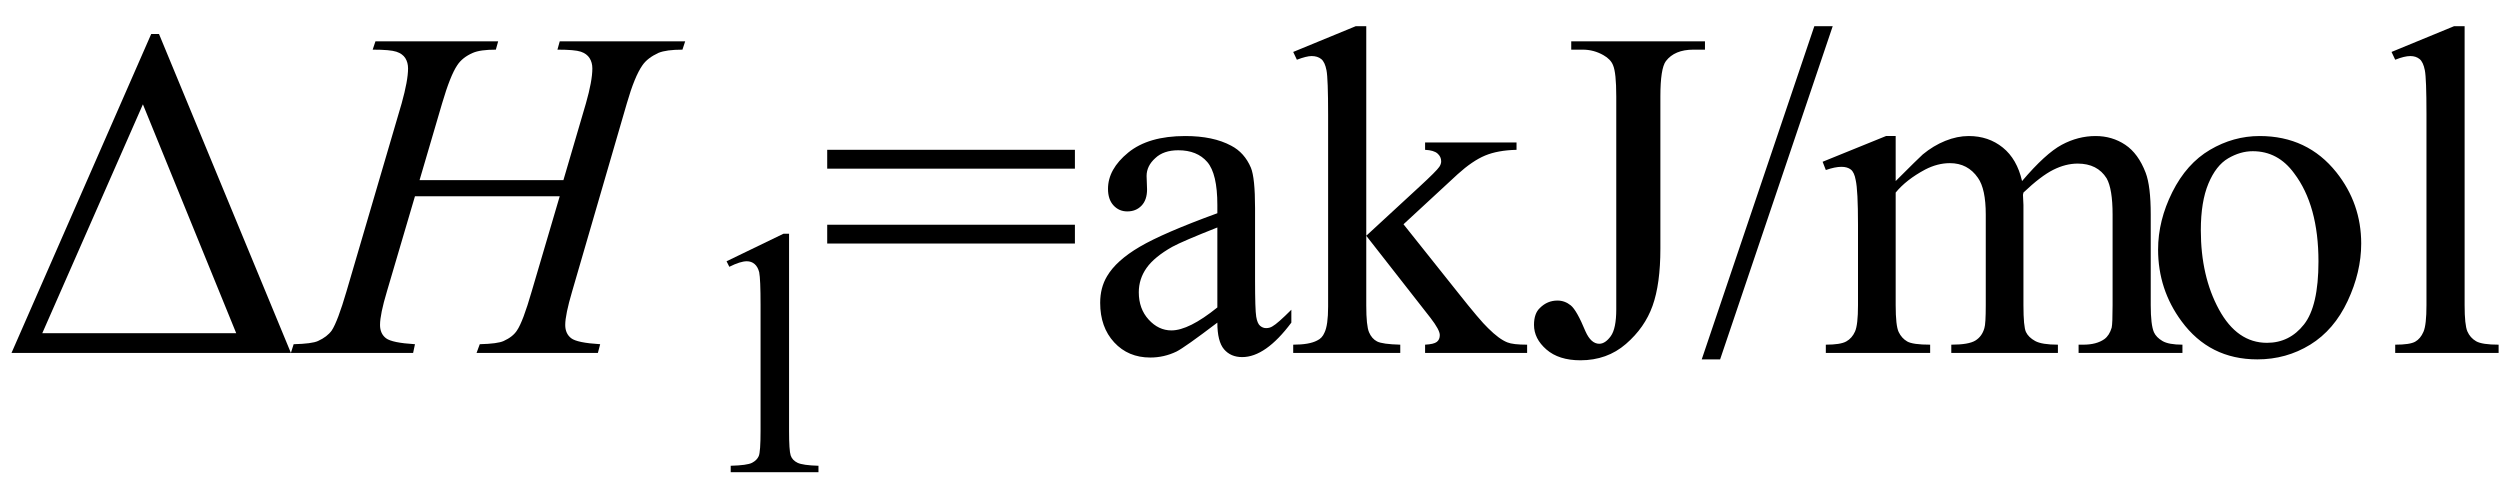 <svg xmlns="http://www.w3.org/2000/svg" xmlns:xlink="http://www.w3.org/1999/xlink" stroke-dasharray="none" shape-rendering="auto" font-family="'Dialog'" width="85" text-rendering="auto" fill-opacity="1" contentScriptType="text/ecmascript" color-interpolation="auto" color-rendering="auto" preserveAspectRatio="xMidYMid meet" font-size="12" fill="black" stroke="black" image-rendering="auto" stroke-miterlimit="10" zoomAndPan="magnify" version="1.0" stroke-linecap="square" stroke-linejoin="miter" contentStyleType="text/css" font-style="normal" height="17" stroke-width="1" stroke-dashoffset="0" font-weight="normal" stroke-opacity="1"><defs id="genericDefs"/><g><g text-rendering="optimizeLegibility" transform="translate(0,12)" color-rendering="optimizeQuality" color-interpolation="linearRGB" image-rendering="optimizeQuality"><path d="M0.391 0 L5.141 -10.844 L5.406 -10.844 L9.891 0 L0.391 0 ZM8.031 -0.672 L4.859 -8.453 L1.438 -0.672 L8.031 -0.672 Z" stroke="none"/></g><g text-rendering="optimizeLegibility" transform="translate(10.312,12)" color-rendering="optimizeQuality" color-interpolation="linearRGB" image-rendering="optimizeQuality"><path d="M3.953 -5.875 L8.844 -5.875 L9.609 -8.484 Q9.828 -9.25 9.828 -9.672 Q9.828 -9.875 9.734 -10.023 Q9.641 -10.172 9.438 -10.242 Q9.234 -10.312 8.641 -10.312 L8.719 -10.594 L12.984 -10.594 L12.891 -10.312 Q12.344 -10.312 12.078 -10.203 Q11.703 -10.031 11.531 -9.781 Q11.266 -9.406 11 -8.484 L9.141 -2.094 Q8.906 -1.297 8.906 -0.953 Q8.906 -0.656 9.109 -0.5 Q9.312 -0.344 10.094 -0.297 L10.016 0 L5.891 0 L6 -0.297 Q6.609 -0.312 6.812 -0.406 Q7.125 -0.547 7.266 -0.766 Q7.469 -1.062 7.766 -2.094 L8.719 -5.328 L3.797 -5.328 L2.844 -2.094 Q2.609 -1.312 2.609 -0.953 Q2.609 -0.656 2.812 -0.5 Q3.016 -0.344 3.797 -0.297 L3.734 0 L-0.422 0 L-0.328 -0.297 Q0.297 -0.312 0.5 -0.406 Q0.812 -0.547 0.969 -0.766 Q1.172 -1.078 1.469 -2.094 L3.344 -8.484 Q3.562 -9.266 3.562 -9.672 Q3.562 -9.875 3.469 -10.023 Q3.375 -10.172 3.164 -10.242 Q2.953 -10.312 2.359 -10.312 L2.453 -10.594 L6.625 -10.594 L6.547 -10.312 Q6.016 -10.312 5.766 -10.203 Q5.406 -10.047 5.234 -9.781 Q5 -9.438 4.719 -8.484 L3.953 -5.875 Z" stroke="none"/></g><g text-rendering="optimizeLegibility" transform="translate(23.297,16.055)" color-rendering="optimizeQuality" color-interpolation="linearRGB" image-rendering="optimizeQuality"><path d="M1.406 -7.172 L3.344 -8.109 L3.531 -8.109 L3.531 -1.406 Q3.531 -0.734 3.586 -0.57 Q3.641 -0.406 3.82 -0.32 Q4 -0.234 4.531 -0.219 L4.531 0 L1.547 0 L1.547 -0.219 Q2.109 -0.234 2.273 -0.32 Q2.438 -0.406 2.5 -0.547 Q2.562 -0.688 2.562 -1.406 L2.562 -5.688 Q2.562 -6.562 2.516 -6.797 Q2.469 -6.984 2.359 -7.078 Q2.25 -7.172 2.094 -7.172 Q1.875 -7.172 1.5 -6.984 L1.406 -7.172 Z" stroke="none"/></g><g text-rendering="optimizeLegibility" transform="translate(27.828,12)" color-rendering="optimizeQuality" color-interpolation="linearRGB" image-rendering="optimizeQuality"><path d="M0.297 -6.906 L8.719 -6.906 L8.719 -6.266 L0.297 -6.266 L0.297 -6.906 ZM0.297 -4.359 L8.719 -4.359 L8.719 -3.719 L0.297 -3.719 L0.297 -4.359 ZM13.562 -1.031 Q12.453 -0.188 12.172 -0.047 Q11.75 0.156 11.281 0.156 Q10.531 0.156 10.055 -0.359 Q9.578 -0.875 9.578 -1.703 Q9.578 -2.219 9.812 -2.609 Q10.125 -3.141 10.922 -3.609 Q11.719 -4.078 13.562 -4.75 L13.562 -5.031 Q13.562 -6.094 13.219 -6.492 Q12.875 -6.891 12.234 -6.891 Q11.734 -6.891 11.453 -6.625 Q11.156 -6.359 11.156 -6.016 L11.172 -5.562 Q11.172 -5.203 10.984 -5.008 Q10.797 -4.812 10.5 -4.812 Q10.219 -4.812 10.031 -5.016 Q9.844 -5.219 9.844 -5.578 Q9.844 -6.25 10.531 -6.812 Q11.219 -7.375 12.469 -7.375 Q13.422 -7.375 14.031 -7.047 Q14.484 -6.812 14.703 -6.297 Q14.844 -5.953 14.844 -4.922 L14.844 -2.484 Q14.844 -1.469 14.883 -1.234 Q14.922 -1 15.016 -0.922 Q15.109 -0.844 15.219 -0.844 Q15.344 -0.844 15.438 -0.906 Q15.609 -1 16.078 -1.469 L16.078 -1.031 Q15.203 0.141 14.406 0.141 Q14.016 0.141 13.789 -0.125 Q13.562 -0.391 13.562 -1.031 ZM13.562 -1.547 L13.562 -4.266 Q12.375 -3.797 12.031 -3.609 Q11.422 -3.266 11.156 -2.891 Q10.891 -2.516 10.891 -2.062 Q10.891 -1.5 11.227 -1.133 Q11.562 -0.766 12 -0.766 Q12.594 -0.766 13.562 -1.547 ZM18.625 -11.109 L18.625 -3.984 L20.438 -5.656 Q21.016 -6.188 21.109 -6.328 Q21.172 -6.422 21.172 -6.516 Q21.172 -6.672 21.047 -6.781 Q20.922 -6.891 20.625 -6.906 L20.625 -7.156 L23.734 -7.156 L23.734 -6.906 Q23.094 -6.891 22.664 -6.711 Q22.234 -6.531 21.734 -6.078 L19.891 -4.375 L21.734 -2.062 Q22.5 -1.094 22.766 -0.844 Q23.141 -0.469 23.422 -0.359 Q23.609 -0.281 24.094 -0.281 L24.094 0 L20.625 0 L20.625 -0.281 Q20.922 -0.297 21.023 -0.375 Q21.125 -0.453 21.125 -0.609 Q21.125 -0.781 20.812 -1.188 L18.625 -3.984 L18.625 -1.609 Q18.625 -0.922 18.719 -0.703 Q18.812 -0.484 18.992 -0.391 Q19.172 -0.297 19.781 -0.281 L19.781 0 L16.141 0 L16.141 -0.281 Q16.688 -0.281 16.953 -0.422 Q17.125 -0.5 17.203 -0.688 Q17.328 -0.938 17.328 -1.578 L17.328 -8.094 Q17.328 -9.328 17.273 -9.609 Q17.219 -9.891 17.094 -9.992 Q16.969 -10.094 16.766 -10.094 Q16.594 -10.094 16.266 -9.969 L16.141 -10.234 L18.266 -11.109 L18.625 -11.109 ZM25.594 -10.312 L25.594 -10.594 L30.141 -10.594 L30.141 -10.312 L29.75 -10.312 Q29.109 -10.312 28.812 -9.922 Q28.625 -9.672 28.625 -8.719 L28.625 -3.547 Q28.625 -2.344 28.359 -1.602 Q28.094 -0.859 27.453 -0.305 Q26.812 0.25 25.906 0.25 Q25.172 0.25 24.75 -0.117 Q24.328 -0.484 24.328 -0.953 Q24.328 -1.344 24.531 -1.531 Q24.781 -1.781 25.125 -1.781 Q25.375 -1.781 25.578 -1.617 Q25.781 -1.453 26.078 -0.734 Q26.266 -0.312 26.547 -0.312 Q26.75 -0.312 26.938 -0.57 Q27.125 -0.828 27.125 -1.484 L27.125 -8.719 Q27.125 -9.531 27.016 -9.781 Q26.938 -9.984 26.688 -10.125 Q26.359 -10.312 25.984 -10.312 L25.594 -10.312 ZM34.484 -11.109 L30.656 0.219 L30.031 0.219 L33.859 -11.109 L34.484 -11.109 ZM36.625 -5.844 Q37.406 -6.625 37.547 -6.75 Q37.906 -7.047 38.312 -7.211 Q38.719 -7.375 39.109 -7.375 Q39.781 -7.375 40.266 -6.984 Q40.75 -6.594 40.922 -5.844 Q41.719 -6.781 42.273 -7.078 Q42.828 -7.375 43.422 -7.375 Q43.984 -7.375 44.43 -7.078 Q44.875 -6.781 45.125 -6.125 Q45.297 -5.672 45.297 -4.703 L45.297 -1.625 Q45.297 -0.953 45.406 -0.703 Q45.484 -0.531 45.695 -0.406 Q45.906 -0.281 46.375 -0.281 L46.375 0 L42.844 0 L42.844 -0.281 L43 -0.281 Q43.453 -0.281 43.719 -0.469 Q43.891 -0.594 43.969 -0.859 Q44 -1 44 -1.625 L44 -4.703 Q44 -5.578 43.797 -5.938 Q43.484 -6.438 42.812 -6.438 Q42.406 -6.438 41.984 -6.227 Q41.562 -6.016 40.969 -5.453 L40.953 -5.375 L40.969 -5.031 L40.969 -1.625 Q40.969 -0.891 41.055 -0.711 Q41.141 -0.531 41.367 -0.406 Q41.594 -0.281 42.141 -0.281 L42.141 0 L38.516 0 L38.516 -0.281 Q39.109 -0.281 39.336 -0.422 Q39.562 -0.562 39.641 -0.844 Q39.688 -0.984 39.688 -1.625 L39.688 -4.703 Q39.688 -5.578 39.422 -5.953 Q39.078 -6.453 38.469 -6.453 Q38.047 -6.453 37.625 -6.234 Q36.984 -5.891 36.625 -5.453 L36.625 -1.625 Q36.625 -0.922 36.727 -0.711 Q36.828 -0.5 37.016 -0.391 Q37.203 -0.281 37.797 -0.281 L37.797 0 L34.25 0 L34.25 -0.281 Q34.75 -0.281 34.945 -0.391 Q35.141 -0.5 35.242 -0.727 Q35.344 -0.953 35.344 -1.625 L35.344 -4.359 Q35.344 -5.531 35.266 -5.875 Q35.219 -6.141 35.102 -6.234 Q34.984 -6.328 34.781 -6.328 Q34.562 -6.328 34.25 -6.219 L34.141 -6.5 L36.297 -7.375 L36.625 -7.375 L36.625 -5.844 ZM49 -7.375 Q50.625 -7.375 51.609 -6.141 Q52.453 -5.078 52.453 -3.719 Q52.453 -2.75 51.992 -1.766 Q51.531 -0.781 50.719 -0.281 Q49.906 0.219 48.922 0.219 Q47.297 0.219 46.344 -1.078 Q45.547 -2.156 45.547 -3.516 Q45.547 -4.5 46.031 -5.469 Q46.516 -6.438 47.312 -6.906 Q48.109 -7.375 49 -7.375 ZM48.766 -6.859 Q48.344 -6.859 47.93 -6.617 Q47.516 -6.375 47.258 -5.758 Q47 -5.141 47 -4.172 Q47 -2.609 47.617 -1.477 Q48.234 -0.344 49.25 -0.344 Q50.016 -0.344 50.508 -0.969 Q51 -1.594 51 -3.109 Q51 -5.016 50.172 -6.109 Q49.625 -6.859 48.766 -6.859 ZM55.969 -11.109 L55.969 -1.625 Q55.969 -0.953 56.062 -0.734 Q56.156 -0.516 56.359 -0.398 Q56.562 -0.281 57.125 -0.281 L57.125 0 L53.609 0 L53.609 -0.281 Q54.109 -0.281 54.289 -0.383 Q54.469 -0.484 54.57 -0.719 Q54.672 -0.953 54.672 -1.625 L54.672 -8.125 Q54.672 -9.328 54.617 -9.609 Q54.562 -9.891 54.438 -9.992 Q54.312 -10.094 54.125 -10.094 Q53.922 -10.094 53.609 -9.969 L53.484 -10.234 L55.609 -11.109 L55.969 -11.109 Z" stroke="none"/></g></g></svg>